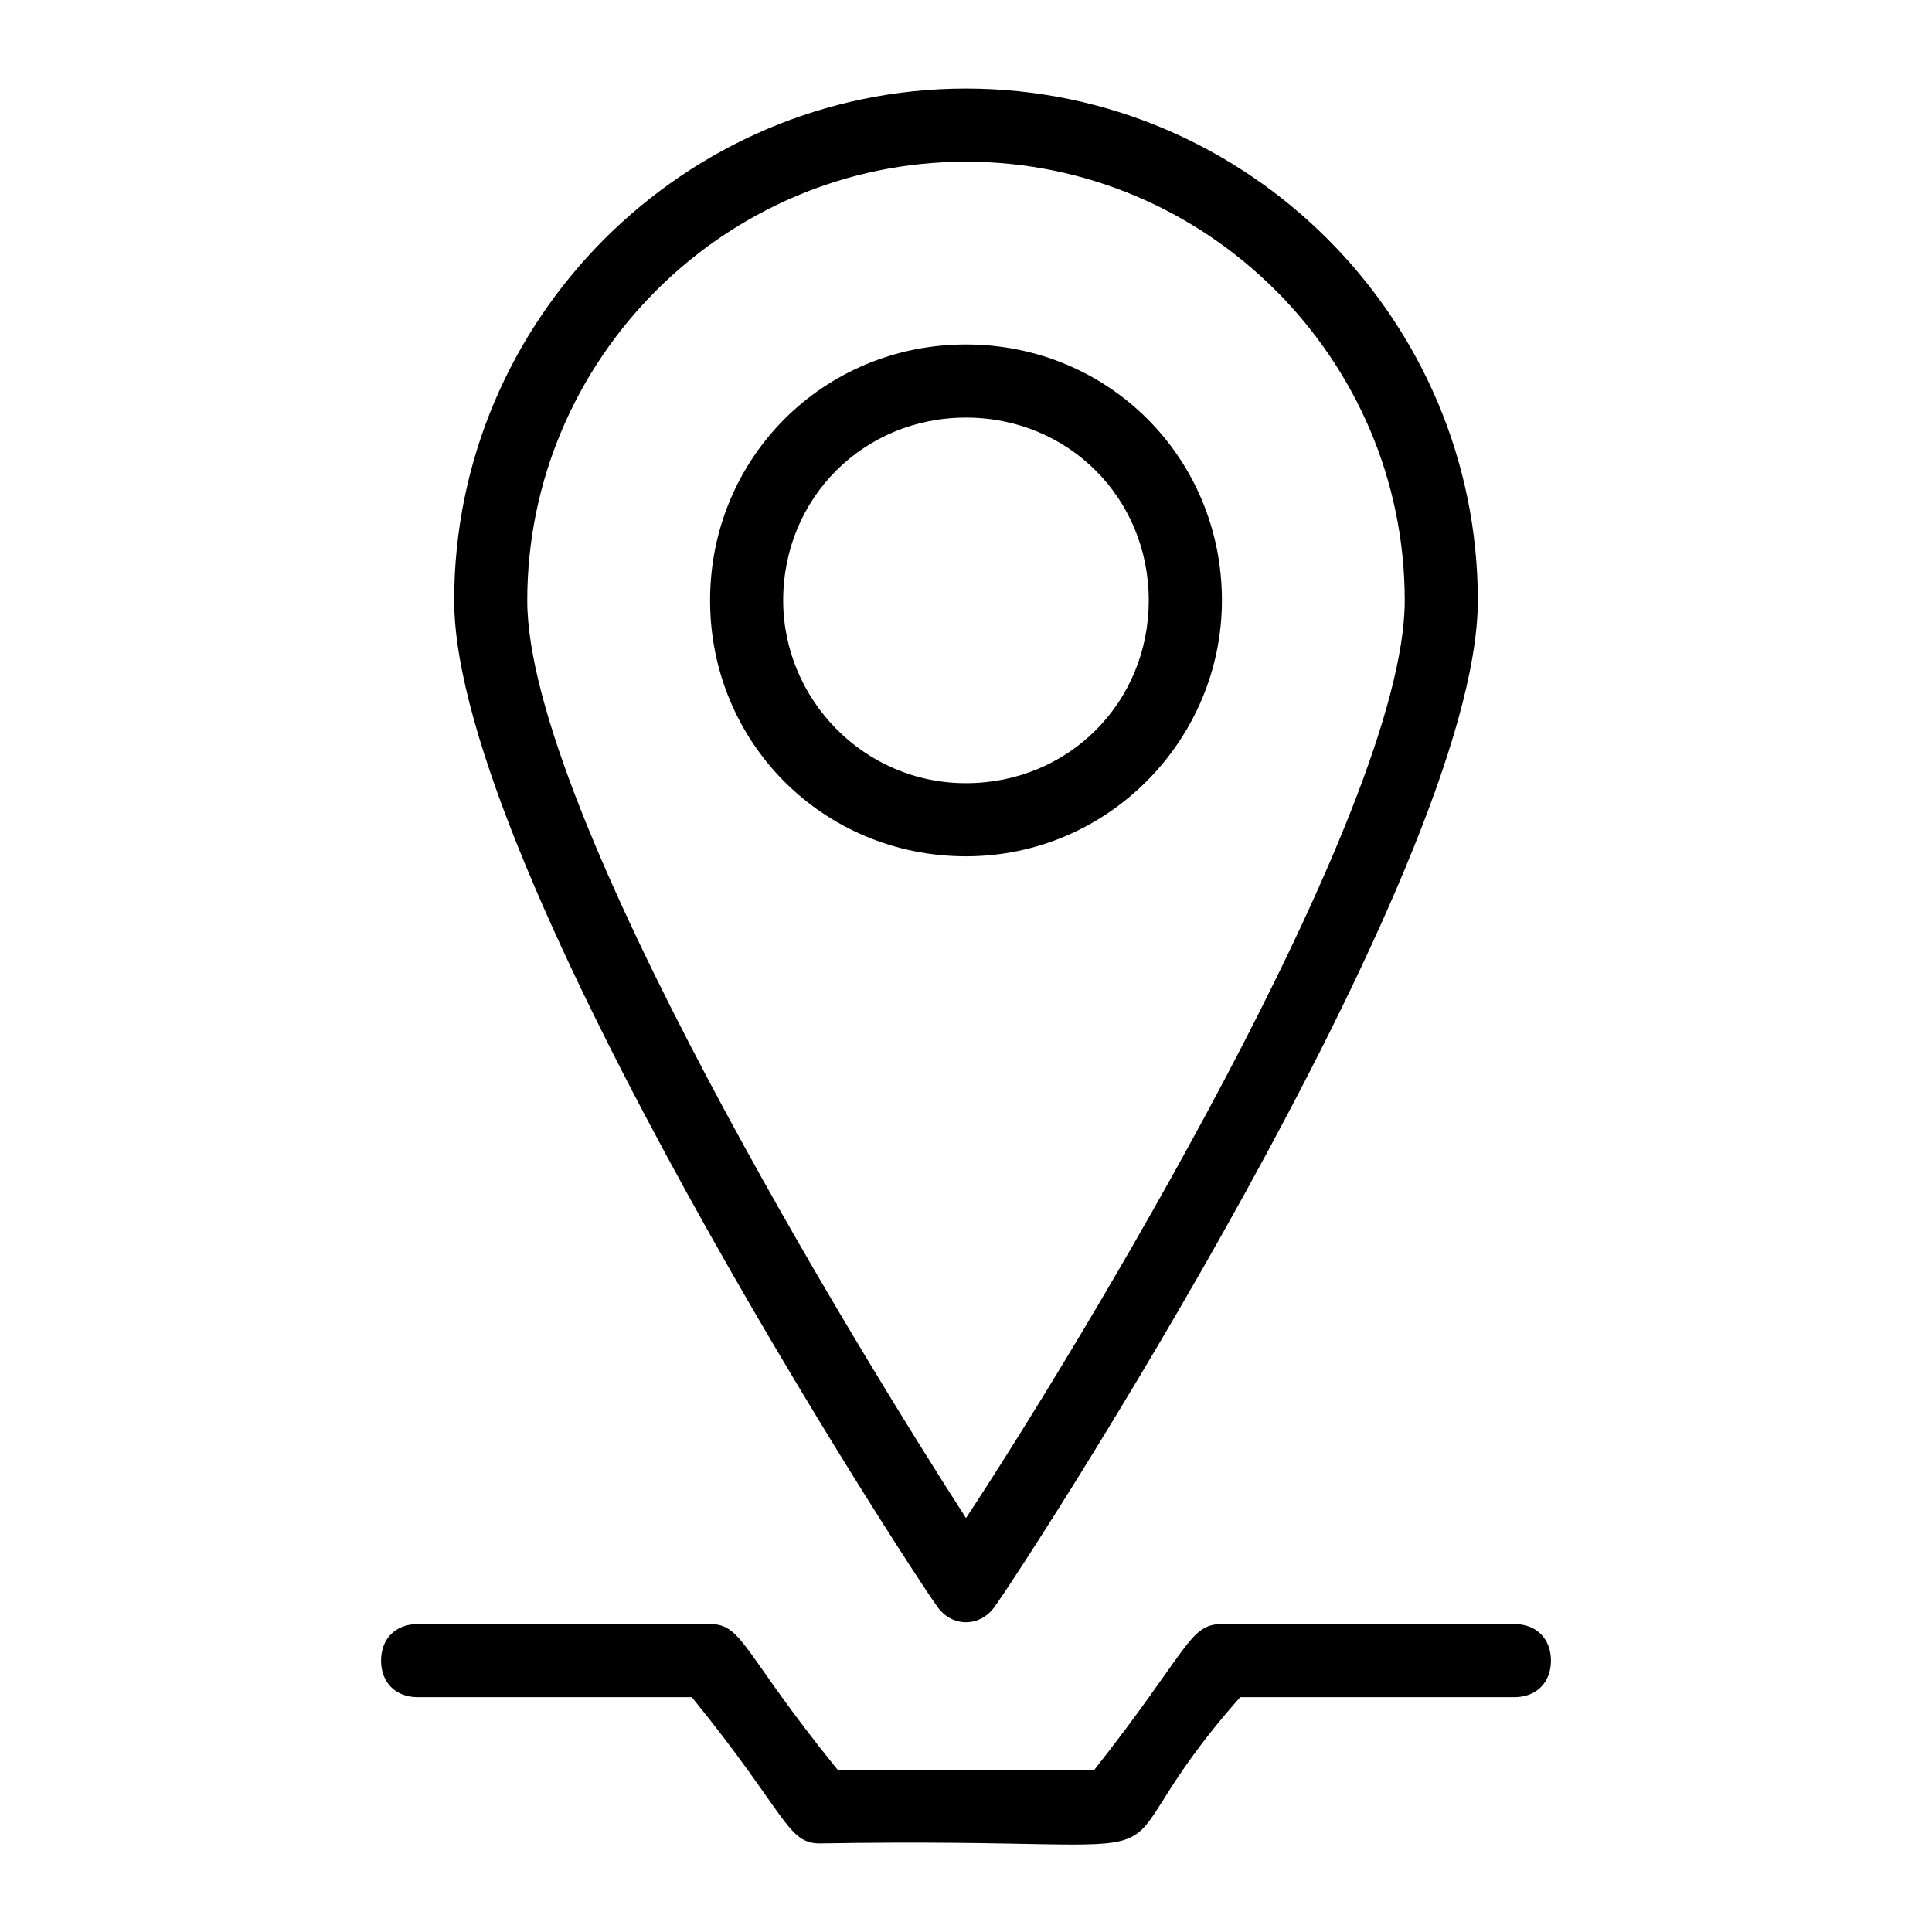 <?xml version="1.0" encoding="UTF-8"?>
<!-- Uploaded to: ICON Repo, www.svgrepo.com, Generator: ICON Repo Mixer Tools -->
<svg fill="#000000" width="800px" height="800px" version="1.1" viewBox="144 144 512 512" xmlns="http://www.w3.org/2000/svg">
 <g>
  <path d="m407.75 569.55c5.812-7.75 127.89-194.74 127.89-266.44 0-74.602-61.039-135.64-135.64-135.64-74.605 0-135.64 61.035-135.64 135.64 0 71.695 122.08 258.69 127.89 266.44 3.875 5.812 11.625 5.812 15.5 0zm-7.75-382.7c63.945 0 116.27 52.32 116.27 116.27 0 56.195-88.168 200.55-116.27 243.18-28.098-43.598-116.27-186.99-116.27-243.18 0-63.945 52.32-116.27 116.27-116.27z"/>
  <path d="m467.82 303.11c0-37.785-30.035-67.82-67.82-67.82s-67.82 30.035-67.82 67.82c0 37.785 30.035 67.82 67.82 67.82s67.82-31.004 67.82-67.82zm-116.27 0c0-27.129 21.316-48.441 48.441-48.441 27.129 0 48.441 21.316 48.441 48.441 0 27.129-21.316 48.441-48.441 48.441s-48.441-22.285-48.441-48.441z"/>
  <path d="m545.33 574.39h-77.508c-8.719 0-8.719 6.781-33.91 38.754h-67.82c-25.191-31.004-25.191-38.754-33.91-38.754h-77.508c-5.812 0-9.688 3.875-9.688 9.688s3.875 9.688 9.688 9.688h72.664c25.191 31.004 25.191 38.754 33.91 38.754 113.36-1.938 66.852 11.625 111.42-38.754h72.664c5.812 0 9.688-3.875 9.688-9.688s-3.875-9.688-9.688-9.688z"/>
 </g>
</svg>